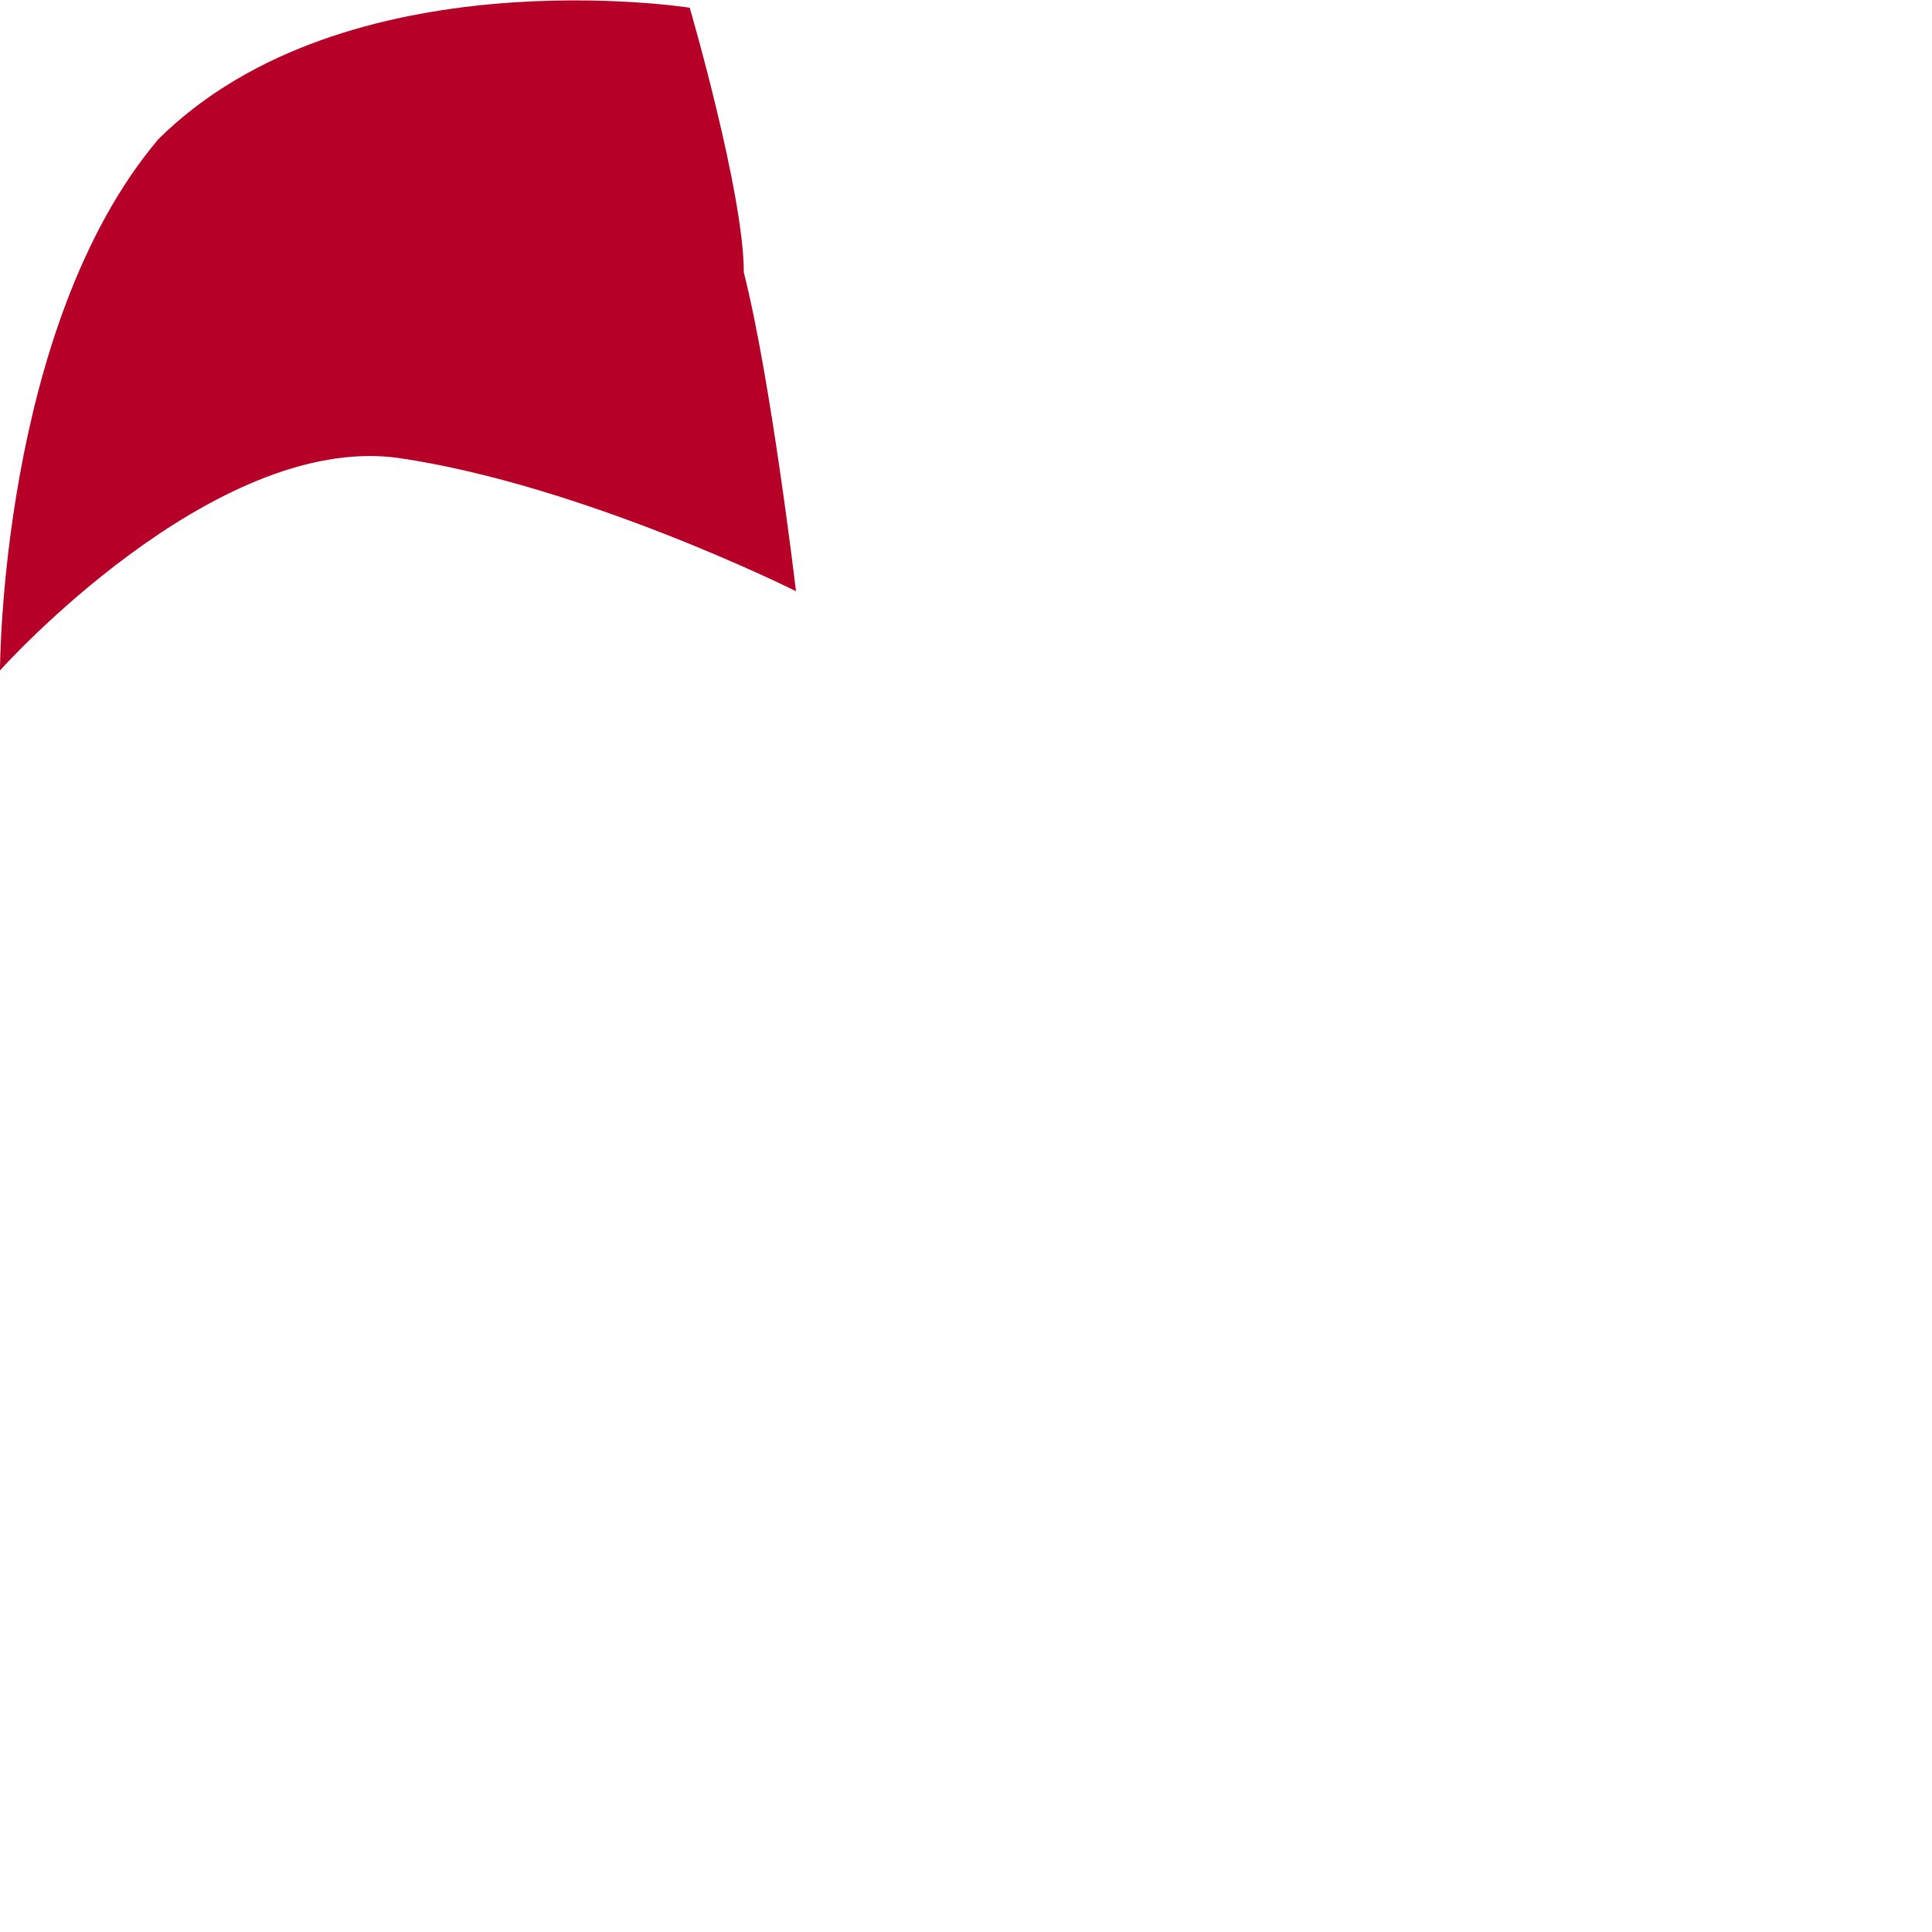 <?xml version="1.0" encoding="utf-8"?>
<svg xmlns="http://www.w3.org/2000/svg" fill="none" height="100%" overflow="visible" preserveAspectRatio="none" style="display: block;" viewBox="0 0 1 1" width="100%">
<path clip-rule="evenodd" d="M0.357 0.004C0.357 0.004 0.179 -0.024 0.082 0.072C5.03093e-06 0.169 0 0.347 0 0.347C0 0.347 0.11 0.224 0.206 0.237C0.302 0.251 0.412 0.306 0.412 0.306C0.412 0.306 0.399 0.196 0.385 0.141C0.385 0.1 0.357 0.004 0.357 0.004Z" fill="#B60027" fill-rule="evenodd" id="Vector"/>
</svg>